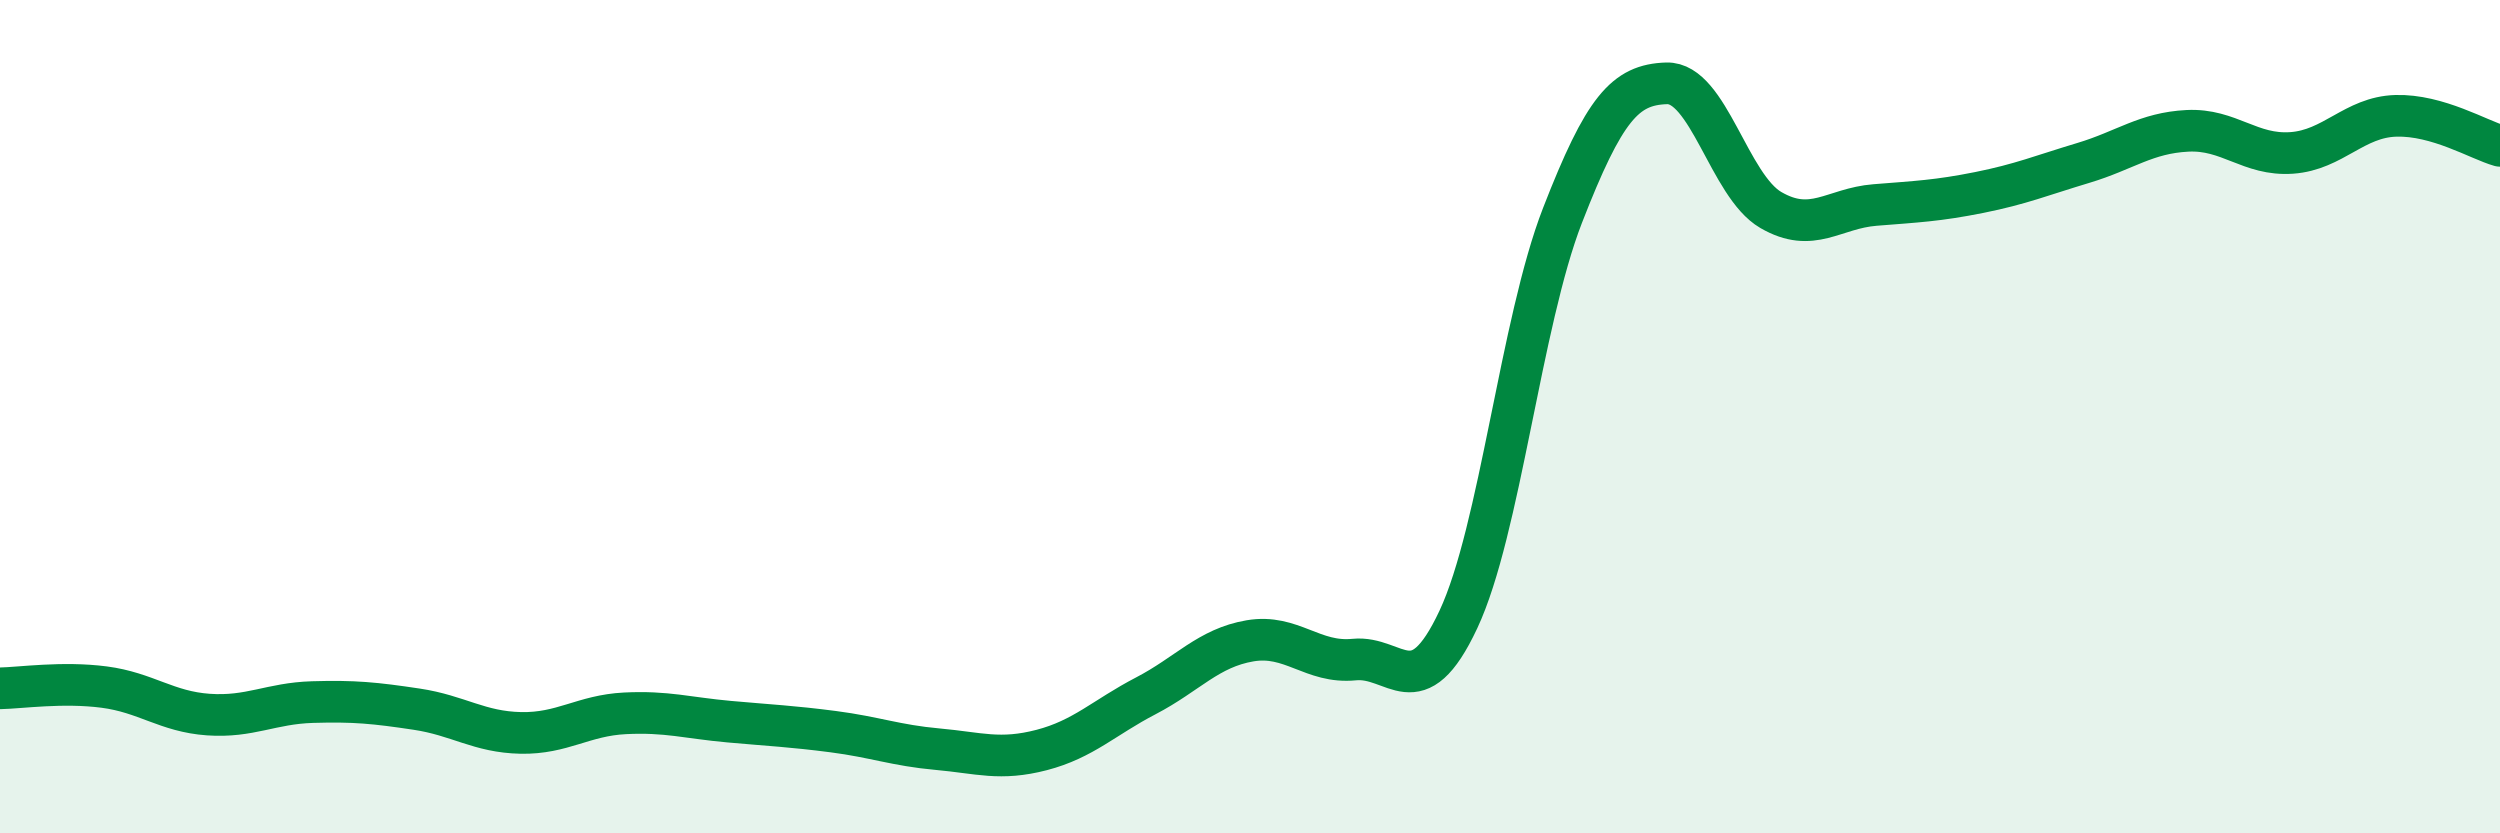 
    <svg width="60" height="20" viewBox="0 0 60 20" xmlns="http://www.w3.org/2000/svg">
      <path
        d="M 0,16.52 C 0.5,16.51 1.5,16.36 2.5,16.49 C 3.5,16.62 4,17.08 5,17.15 C 6,17.22 6.5,16.88 7.5,16.85 C 8.5,16.82 9,16.87 10,17.02 C 11,17.17 11.5,17.57 12.5,17.59 C 13.5,17.61 14,17.17 15,17.12 C 16,17.07 16.5,17.23 17.5,17.32 C 18.5,17.41 19,17.43 20,17.56 C 21,17.69 21.5,17.89 22.5,17.98 C 23.5,18.07 24,18.26 25,18 C 26,17.74 26.5,17.22 27.5,16.7 C 28.5,16.18 29,15.55 30,15.38 C 31,15.21 31.5,15.93 32.5,15.83 C 33.5,15.73 34,17 35,14.87 C 36,12.74 36.5,7.74 37.5,5.17 C 38.5,2.6 39,2.03 40,2 C 41,1.97 41.5,4.46 42.5,5.04 C 43.5,5.62 44,5 45,4.92 C 46,4.84 46.5,4.82 47.5,4.62 C 48.5,4.42 49,4.21 50,3.91 C 51,3.61 51.5,3.19 52.5,3.14 C 53.5,3.09 54,3.74 55,3.67 C 56,3.6 56.5,2.81 57.5,2.78 C 58.5,2.75 59.5,3.36 60,3.5L60 20L0 20Z"
        fill="#008740"
        opacity="0.1"
        stroke-linecap="round"
        stroke-linejoin="round"
      />
      <path
        d="M 0,16.52 C 0.5,16.51 1.5,16.36 2.5,16.49 C 3.5,16.62 4,17.08 5,17.15 C 6,17.22 6.5,16.88 7.5,16.85 C 8.5,16.82 9,16.87 10,17.02 C 11,17.17 11.5,17.57 12.5,17.59 C 13.5,17.61 14,17.17 15,17.12 C 16,17.07 16.5,17.23 17.5,17.32 C 18.5,17.41 19,17.43 20,17.56 C 21,17.69 21.5,17.89 22.5,17.98 C 23.5,18.07 24,18.26 25,18 C 26,17.74 26.5,17.22 27.5,16.7 C 28.5,16.18 29,15.55 30,15.38 C 31,15.21 31.5,15.93 32.5,15.83 C 33.5,15.73 34,17 35,14.87 C 36,12.74 36.5,7.74 37.5,5.17 C 38.5,2.6 39,2.03 40,2 C 41,1.97 41.5,4.46 42.5,5.04 C 43.5,5.62 44,5 45,4.92 C 46,4.84 46.5,4.82 47.5,4.62 C 48.5,4.42 49,4.21 50,3.91 C 51,3.61 51.5,3.19 52.5,3.14 C 53.5,3.09 54,3.74 55,3.67 C 56,3.6 56.5,2.81 57.5,2.78 C 58.5,2.75 59.5,3.36 60,3.5"
        stroke="#008740"
        stroke-width="1"
        fill="none"
        stroke-linecap="round"
        stroke-linejoin="round"
      />
    </svg>
  